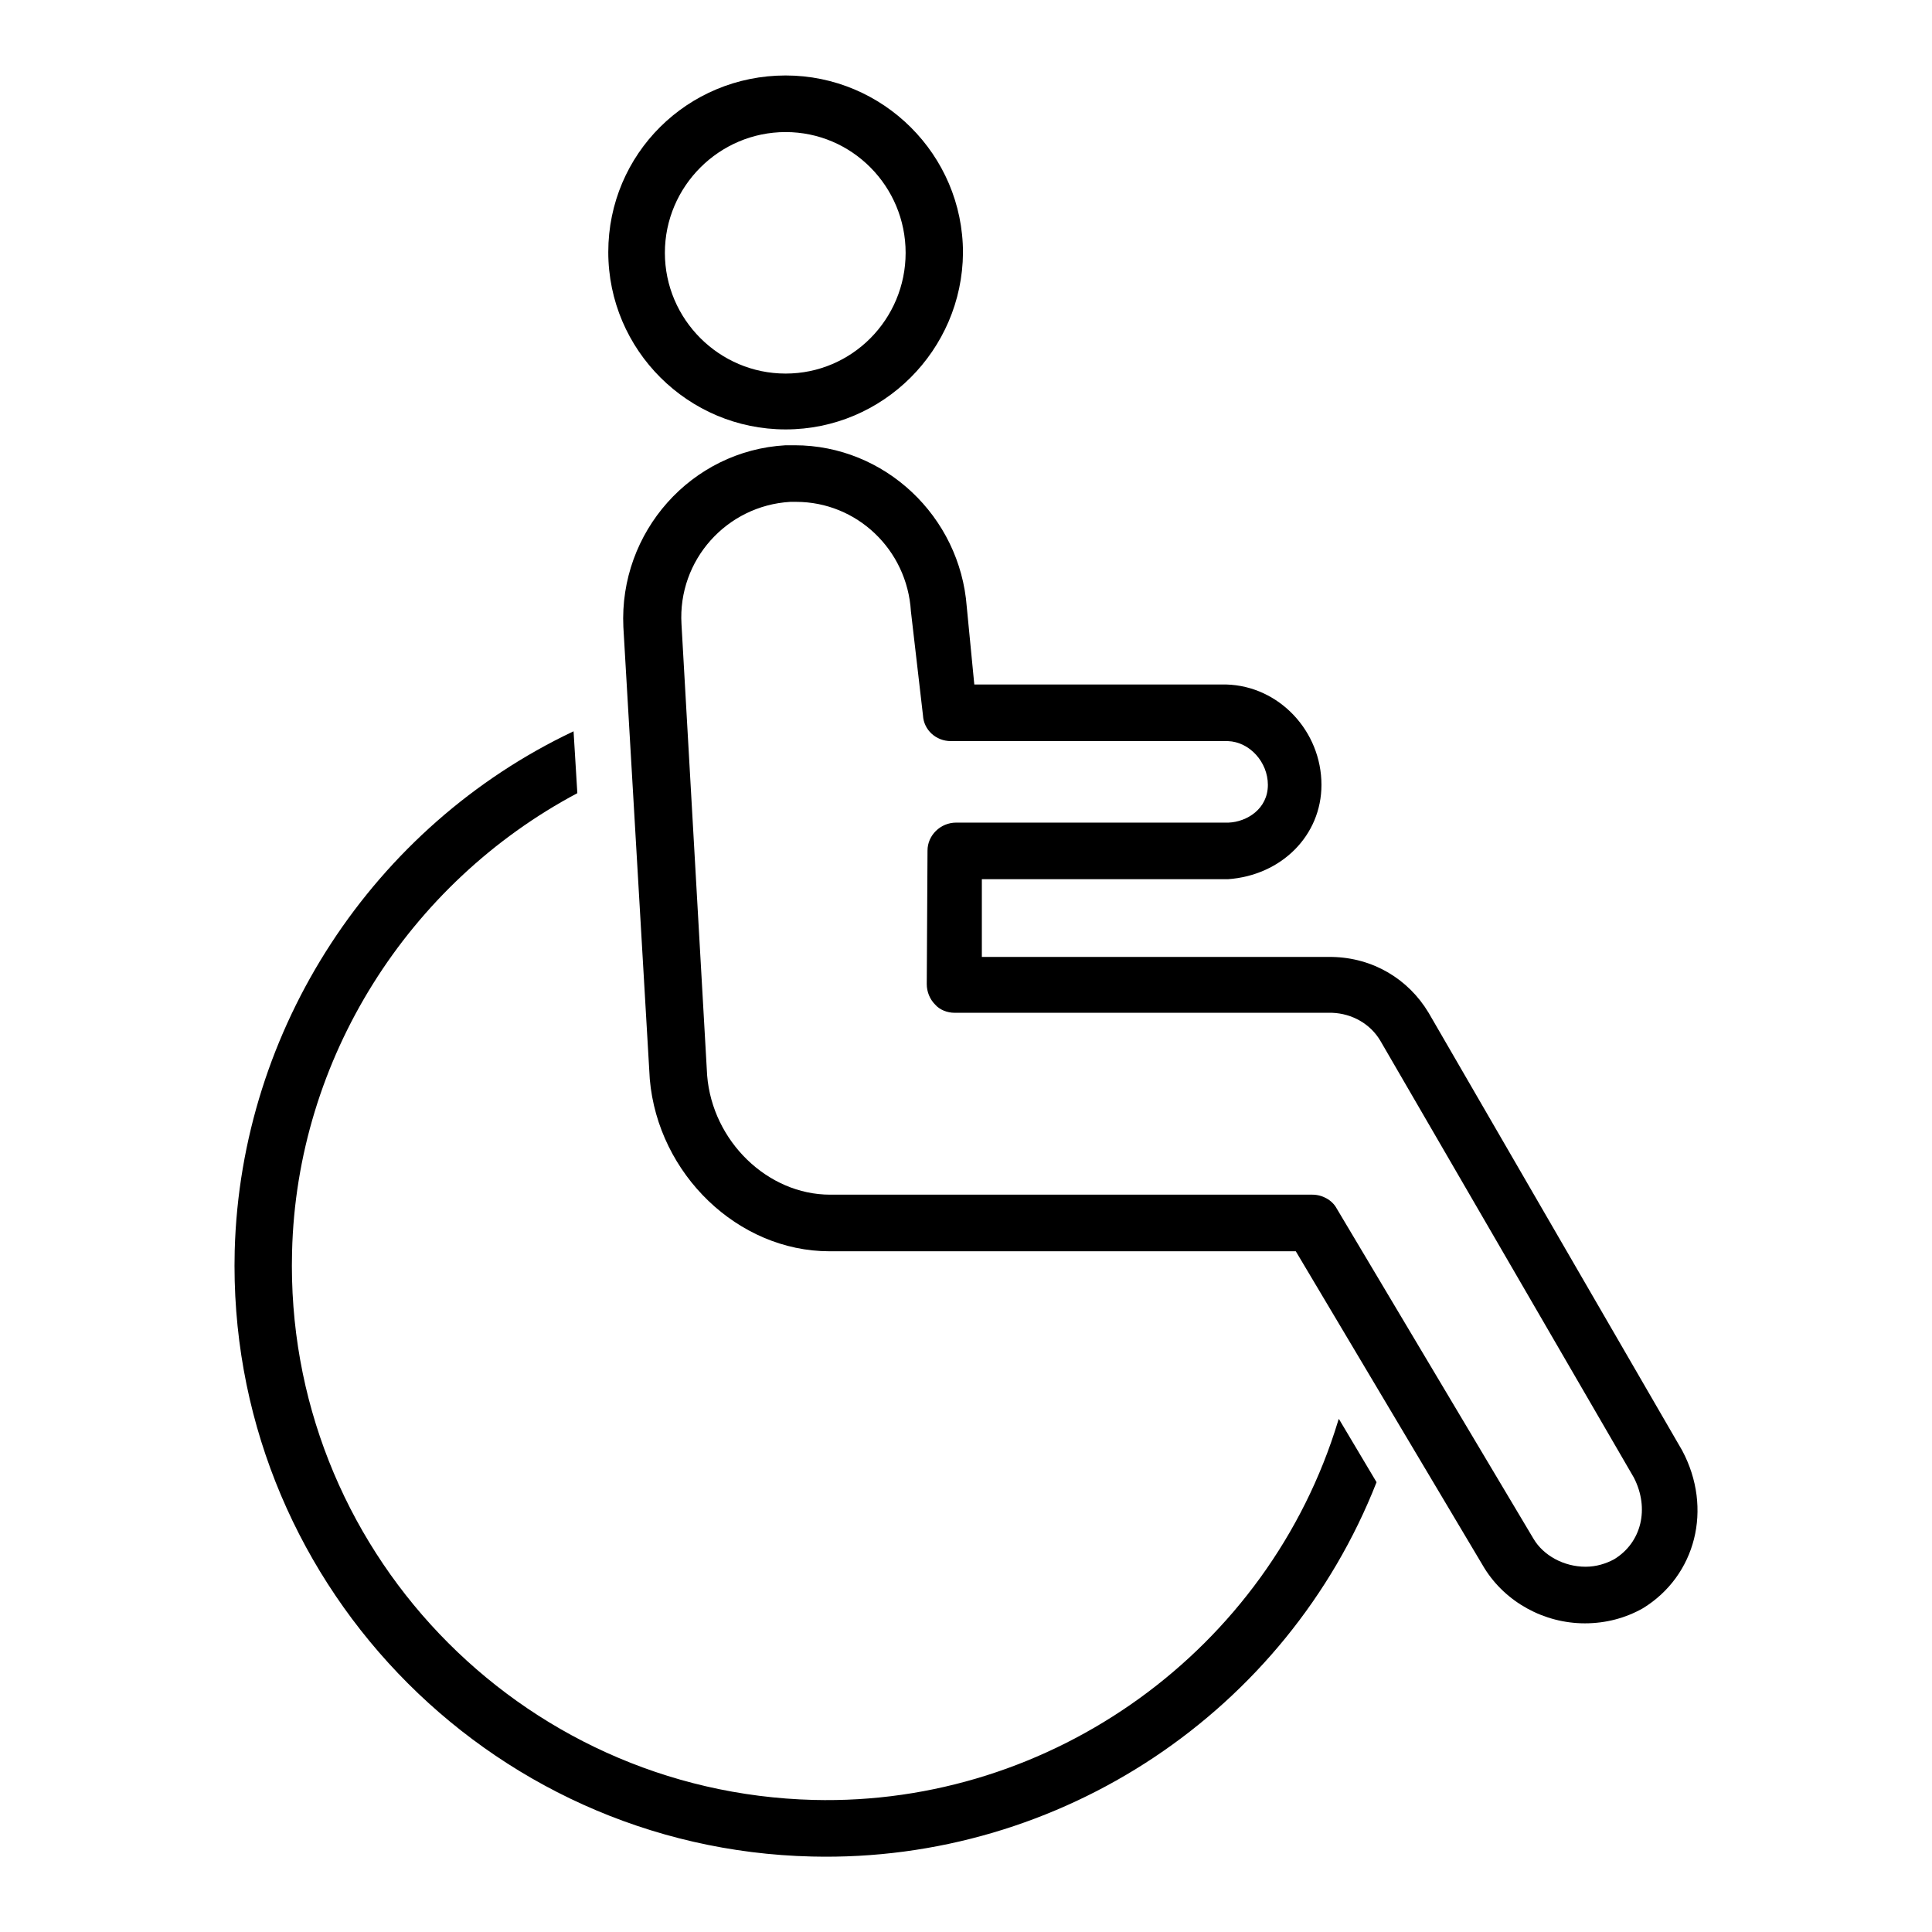 <?xml version="1.0" encoding="utf-8"?>
<!-- Svg Vector Icons : http://www.onlinewebfonts.com/icon -->
<!DOCTYPE svg PUBLIC "-//W3C//DTD SVG 1.1//EN" "http://www.w3.org/Graphics/SVG/1.1/DTD/svg11.dtd">
<svg version="1.1" xmlns="http://www.w3.org/2000/svg" xmlns:xlink="http://www.w3.org/1999/xlink" x="0px" y="0px" viewBox="0 0 256 256" enable-background="new 0 0 256 256" xml:space="preserve">
<g><g><path fill="#000000" d="M104.1,56.9c-12.9,0-23.5-10.5-23.5-23.5S91.1,10,104.1,10c12.9,0,23.5,10.5,23.5,23.5C127.5,46.4,117,56.9,104.1,56.9z M104.1,17.5c-8.8,0-16,7.2-16,16c0,8.8,7.2,16,16,16c8.8,0,15.9-7.2,15.9-16C120,24.7,112.9,17.5,104.1,17.5z"/><path fill="#000000" d="M210,215.1L210,215.1c-5.4,0-10.5-2.8-13.3-7.3l-25-42h-61.8c-12.1,0-22.7-10.2-23.8-22.8l-3.5-59.9c-0.6-12.6,9-23.4,21.5-24.1l1.2,0c11.9,0,21.9,9.4,22.8,21.4l1,10.3h33.4c7,0.2,12.6,6.2,12.6,13.3c0,6.7-5.3,12-12.4,12.5h-32.6l0,10.3h46.4c5.4,0.1,10.1,2.9,12.8,7.4l33.6,58c4.1,7.7,1.8,16.6-5.2,20.9C215.4,214.4,212.8,215.1,210,215.1z M105.5,66.5l-0.8,0c-8.4,0.5-14.9,7.7-14.4,16.2l3.4,59.8c0.7,8.7,8,15.8,16.3,15.8h63.9c1.3,0,2.6,0.7,3.2,1.8l26.1,43.8c1.3,2.2,4,3.7,6.9,3.7l0,0c1.4,0,2.7-0.4,3.8-1c3.6-2.2,4.7-6.7,2.6-10.8l-33.6-57.9c-1.3-2.2-3.7-3.6-6.4-3.7h-50c-1,0-2-0.4-2.6-1.1c-0.7-0.7-1.1-1.7-1.1-2.7l0.1-17.7c0-2,1.7-3.7,3.8-3.7h36.1c2.4-0.1,5.2-1.8,5.2-5c0-3-2.4-5.7-5.3-5.8h-36.7c-2,0-3.6-1.5-3.7-3.4L120.7,81C120.2,72.8,113.5,66.5,105.5,66.5z"/><path fill="#000000" d="M177.4,188c0,0.1-0.1,0.2-0.1,0.3c-9.2,30.3-37.9,51-69.5,50.2c-39.1-1-70.1-33.5-69.1-72.6c0.6-25.6,15.4-48.9,37.8-60.8l-0.5-8.2c-26.6,12.6-44.1,39.4-44.9,68.8c-1.1,43.3,33.3,79.3,76.5,80.3c33,0.8,62.9-19.3,74.8-49.6L177.4,188z"/></g></g>
</svg>